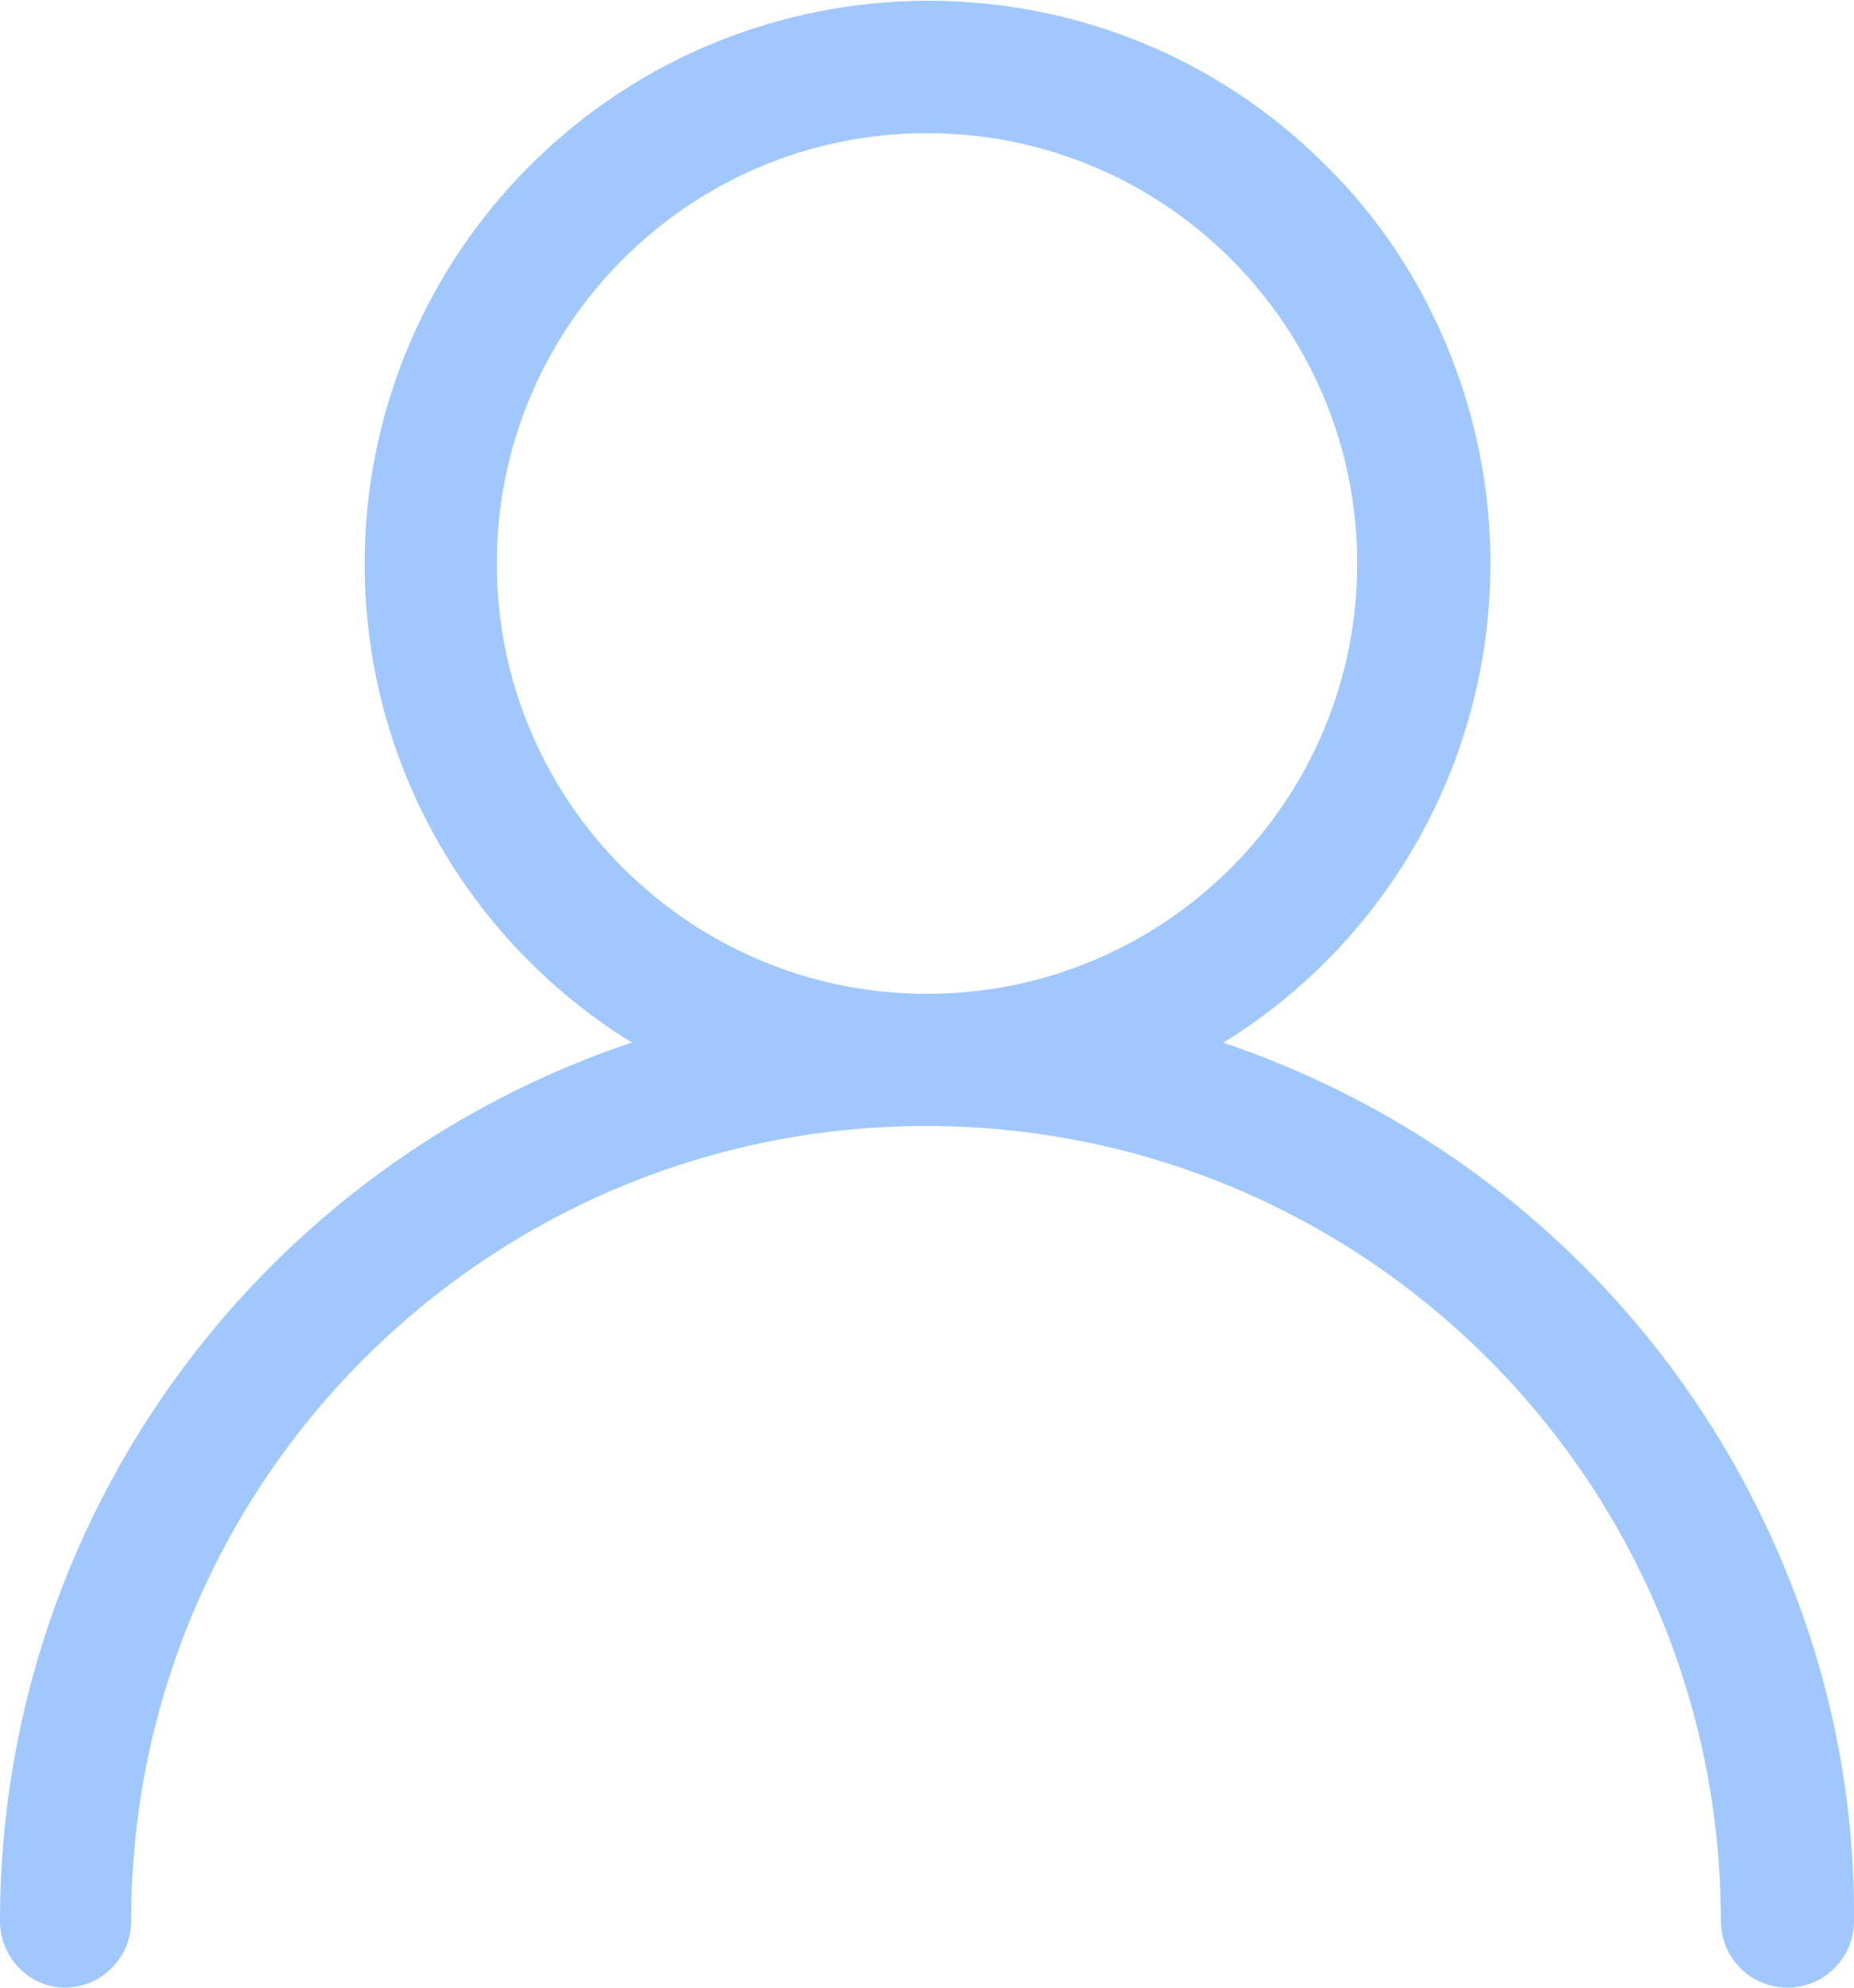<?xml version="1.0" encoding="utf-8"?>
<!-- Generator: Adobe Illustrator 21.1.0, SVG Export Plug-In . SVG Version: 6.00 Build 0)  -->
<svg version="1.1" id="图层_1" xmlns="http://www.w3.org/2000/svg" xmlns:xlink="http://www.w3.org/1999/xlink" x="0px" y="0px"
	 viewBox="0 0 186.6 200" style="enable-background:new 0 0 186.6 200;" xml:space="preserve">
<style type="text/css">
	.st0{fill:#A0C8FF;}
</style>
<g>
	<path class="st0" d="M93.3,113.3C62,113.3,36.7,88,36.7,56.7c0-15,6-29.4,16.6-40c22.1-22.1,58-22.2,80.1-0.1
		c7.1,7,12.1,15.8,14.7,25.5c5.2,19.6-0.4,40.4-14.7,54.7C122.8,107.4,108.3,113.4,93.3,113.3z M93.3,13.4
		C69.4,13.4,50,32.8,50,56.7S69.4,100,93.3,100c23.9,0,43.3-19.4,43.3-43.3S117.2,13.4,93.3,13.4z"/>
	<path class="st0" d="M179.9,200c-3.7,0-6.7-3-6.7-6.7l0,0c0-44.2-35.8-80-80-80c-44.2,0-80,35.8-80,80c0,0,0,0,0,0
		c0,3.7-3,6.7-6.7,6.7C3,200,0,197,0,193.3c0-44.4,31.3-82.6,74.8-91.4c43.5-8.8,87.2,14.2,104.5,55.1c4.9,11.5,7.4,23.8,7.3,36.3
		C186.6,197,183.6,200,179.9,200L179.9,200z"/>
</g>
</svg>
